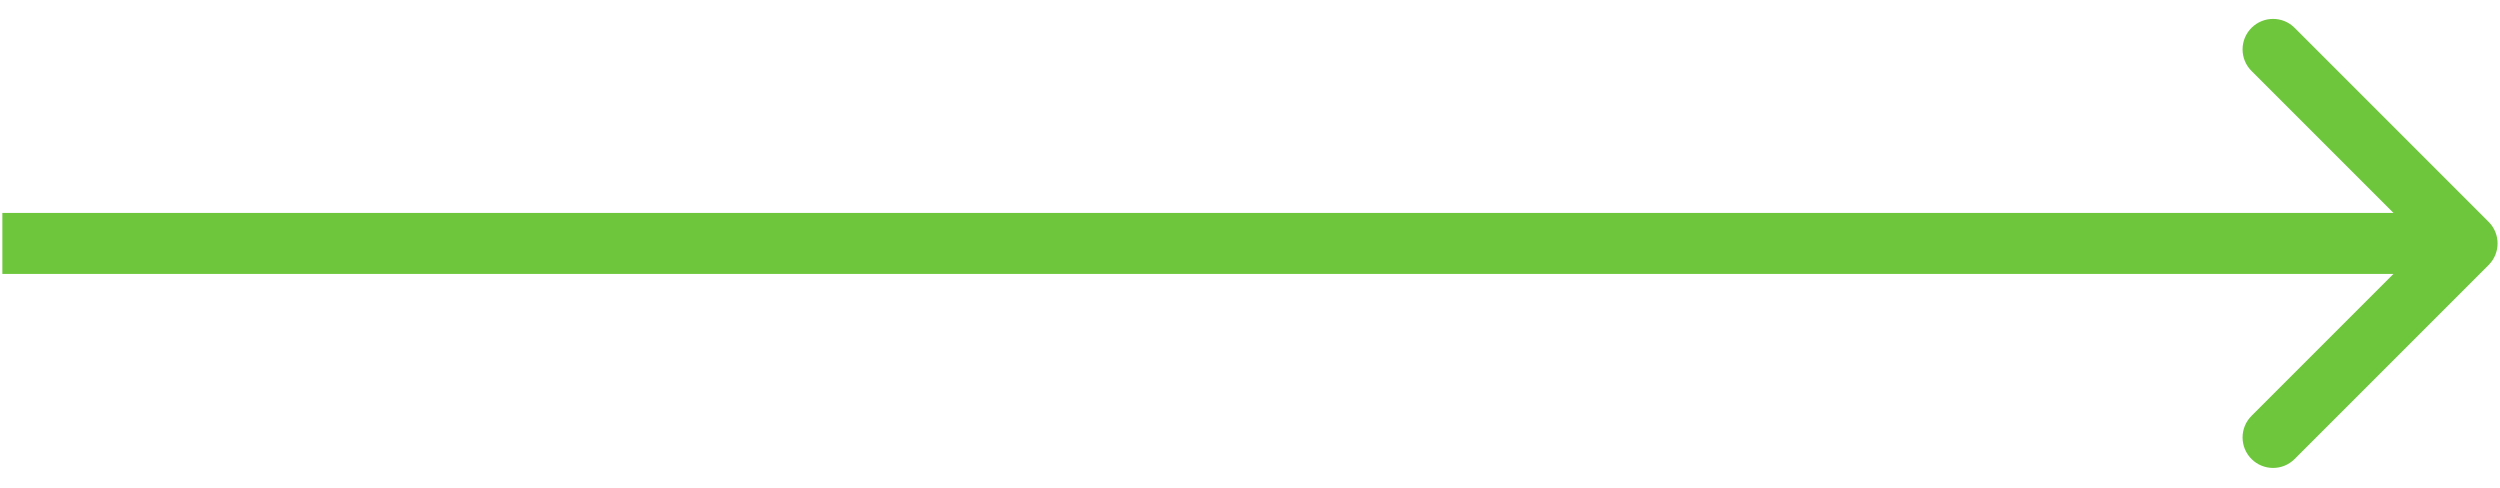 <?xml version="1.0" encoding="UTF-8"?> <svg xmlns="http://www.w3.org/2000/svg" width="123" height="24" viewBox="0 0 123 24" fill="none"> <path d="M122.441 13.037C123.027 12.451 123.027 11.501 122.441 10.916L112.895 1.37C112.31 0.784 111.36 0.784 110.774 1.37C110.188 1.956 110.188 2.905 110.774 3.491L119.259 11.976L110.774 20.462C110.188 21.047 110.188 21.997 110.774 22.583C111.36 23.169 112.31 23.169 112.895 22.583L122.441 13.037ZM0.116 13.476H121.381V10.476H0.116V13.476Z" fill="#6EC63C"></path> </svg> 